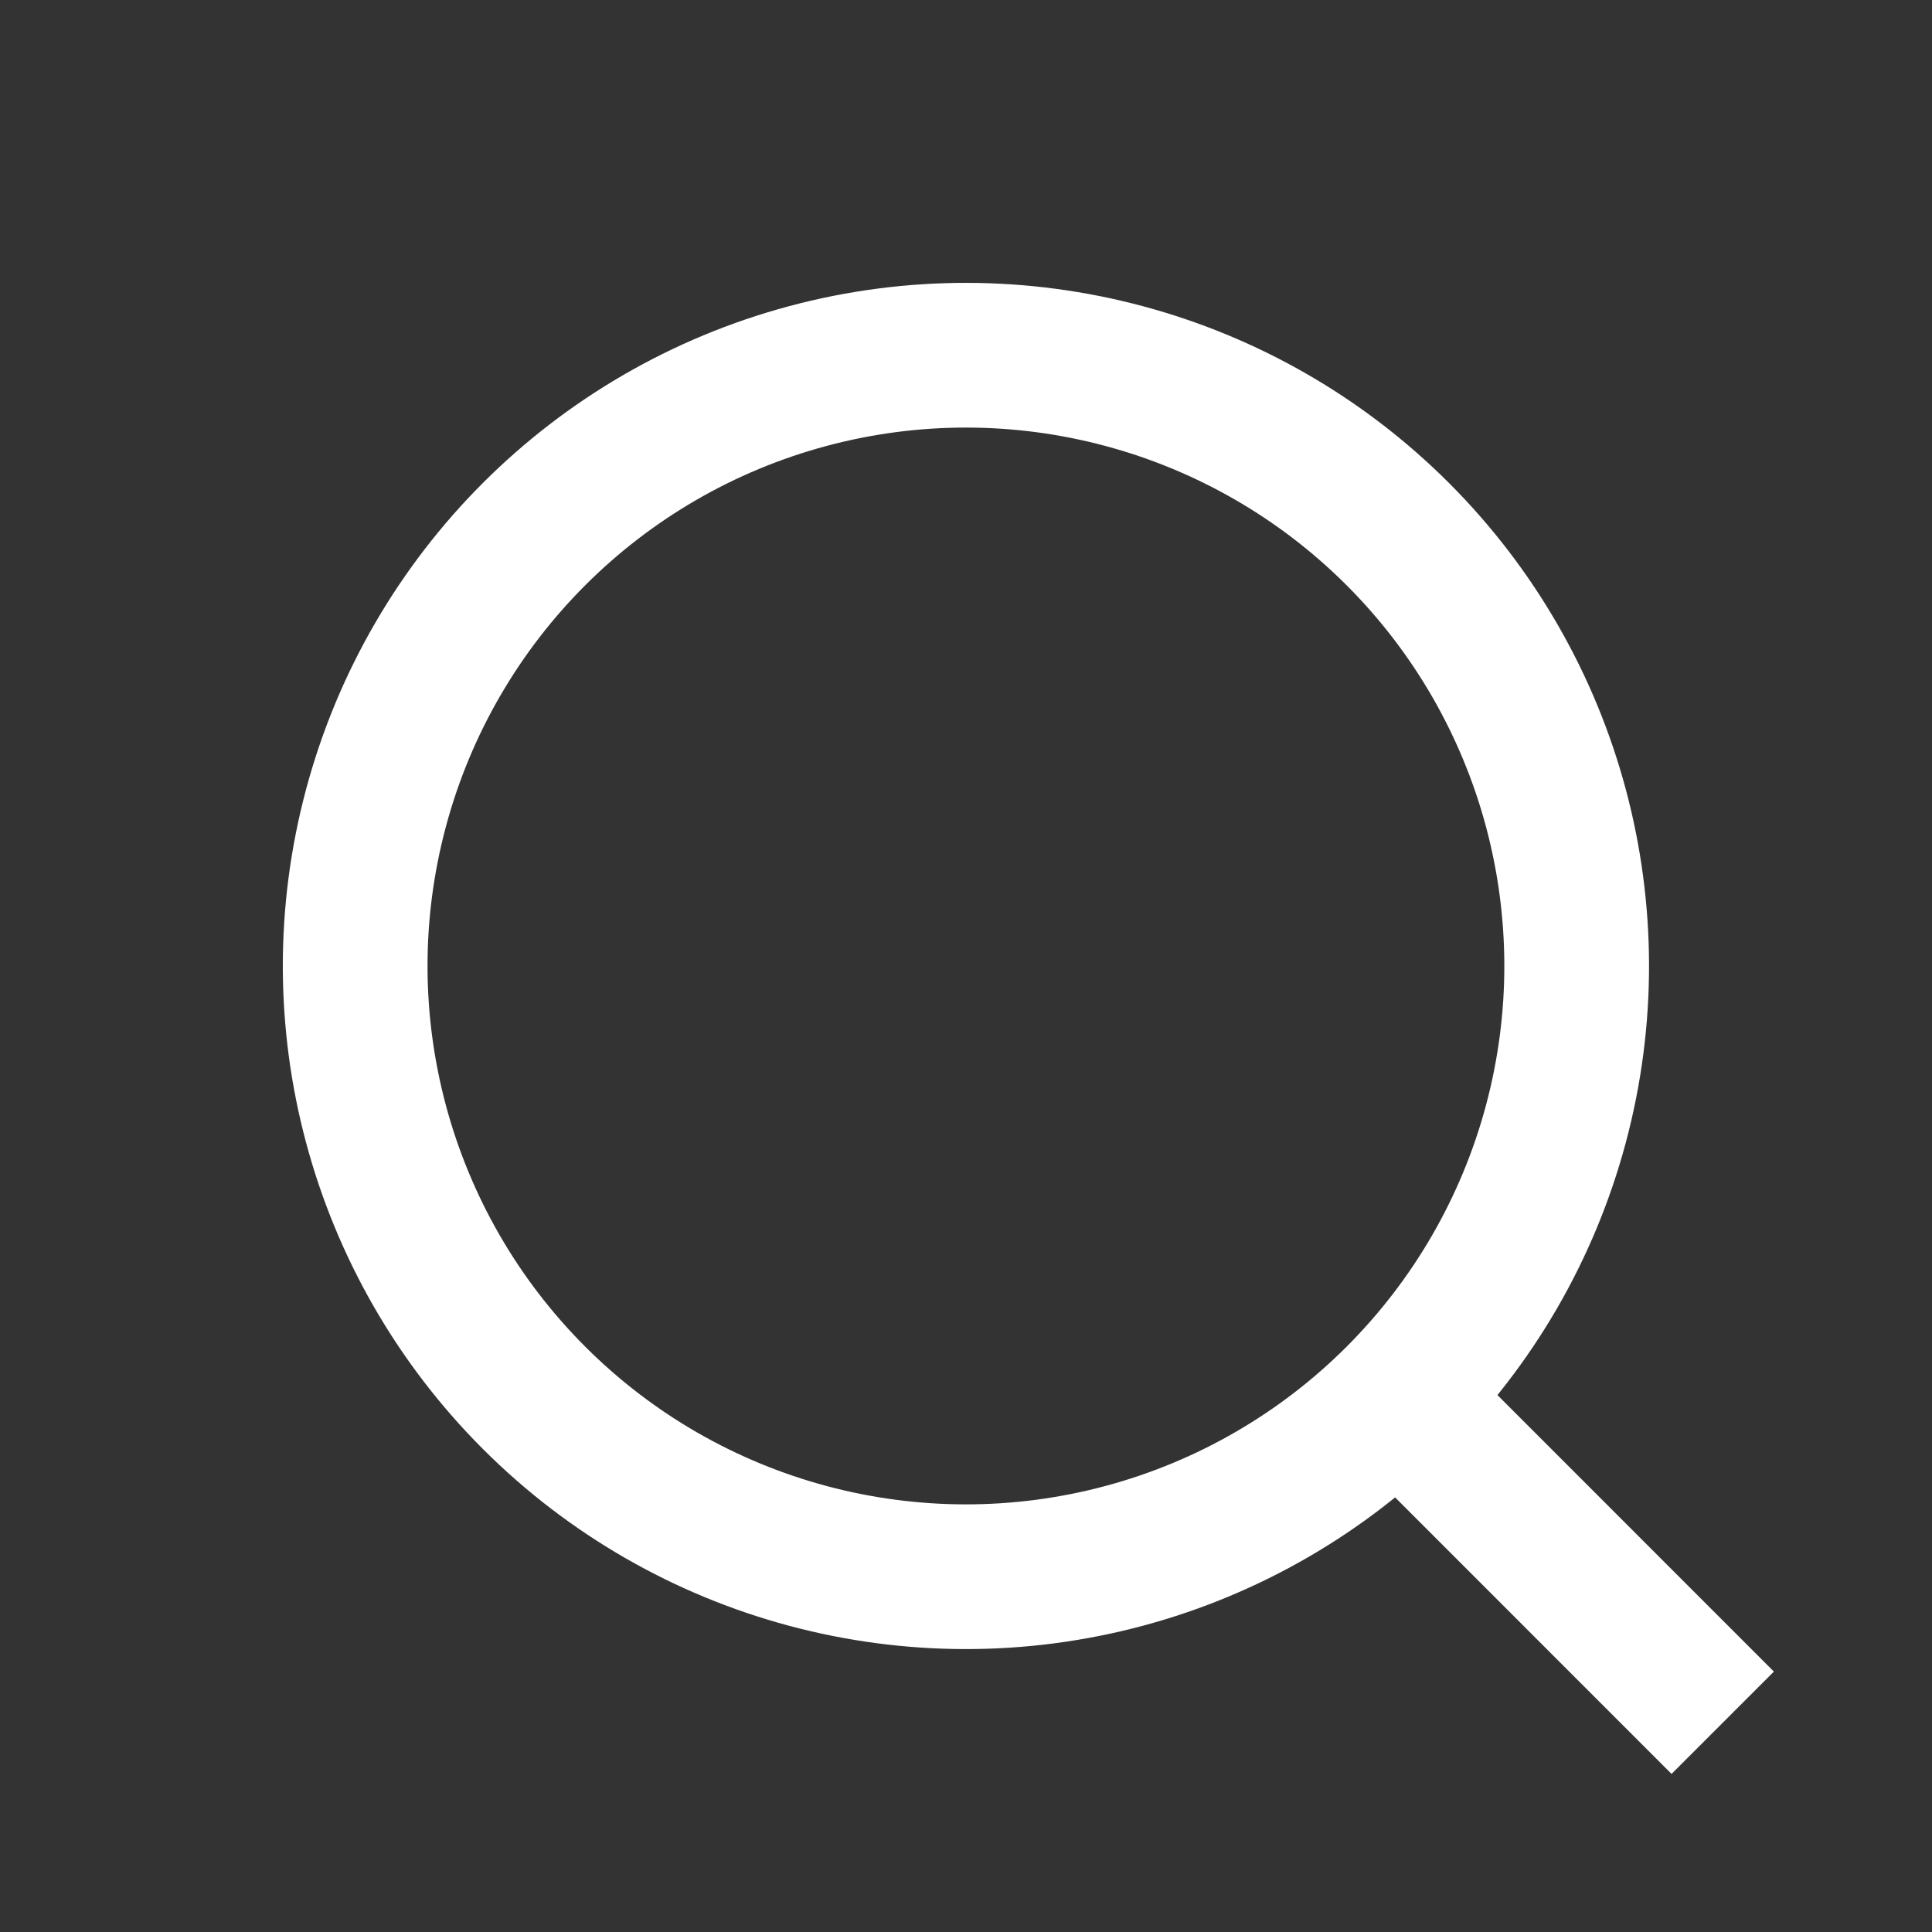 <svg xmlns="http://www.w3.org/2000/svg" width="26.702" height="26.702" viewBox="0 0 26.702 26.702">
  <rect x="0" y="0" width="26.702" height="26.702" fill="#333333" stroke="none"/>
  <g id="Group_1051" data-name="Group 1051" transform="translate(33.096 19.745) rotate(135)">
    <g id="Ellipse_1" data-name="Ellipse 1" transform="translate(0 9.043)" fill="none" stroke="#fff" stroke-width="2">
      <circle cx="9.441" cy="9.441" r="9.441" stroke="none"/>
      <circle cx="9.441" cy="9.441" r="8.441" fill="none"/>
    </g>
    <line id="Line_1" data-name="Line 1" x1="0.001" y2="6.268" transform="translate(9.44 3.692)" fill="none" stroke="#fff" stroke-width="2"/>
  </g>
</svg>
